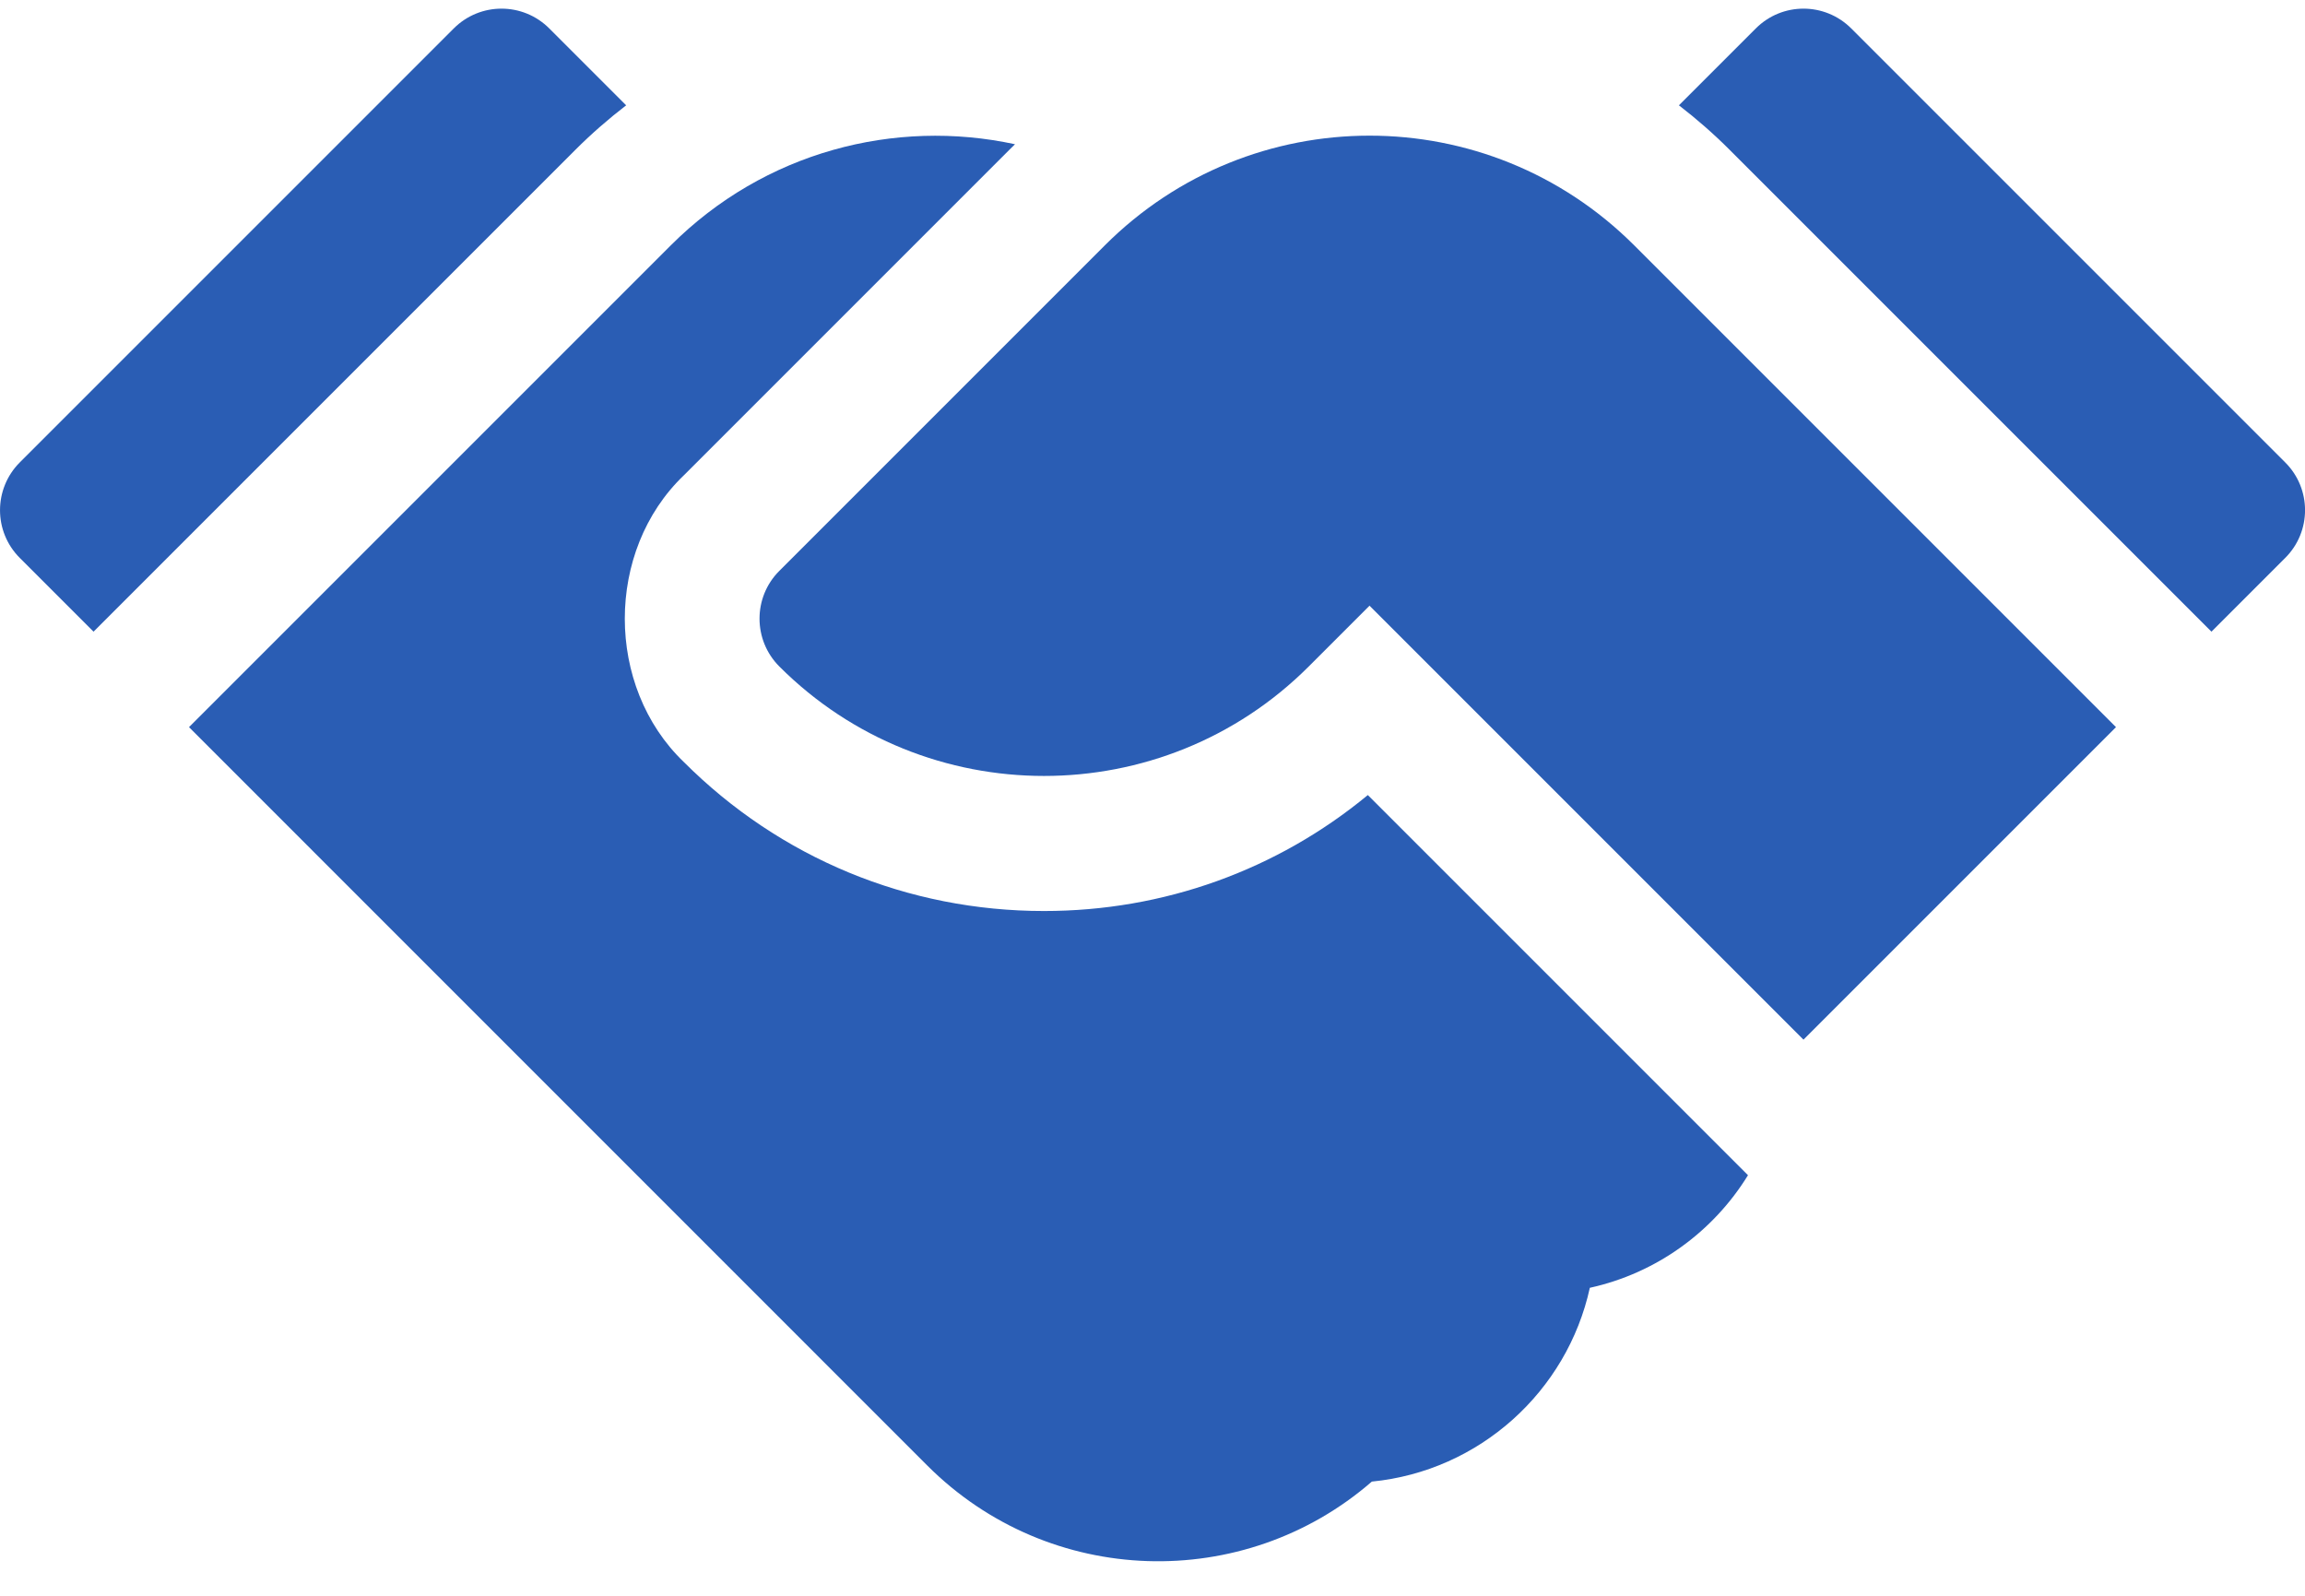 <svg width="26" height="18" viewBox="0 0 26 18" fill="none" xmlns="http://www.w3.org/2000/svg">
<path d="M7.063 1.188L6.196 0.321C5.898 0.023 5.416 0.023 5.118 0.321L0.223 5.216C-0.074 5.514 -0.074 5.996 0.223 6.293L1.055 7.125L6.489 1.691C6.671 1.509 6.863 1.342 7.063 1.188Z" fill="#2A5DB4"/>
<path d="M11.776 10.276C10.24 10.276 8.797 9.679 7.713 8.595C6.826 7.744 6.826 6.213 7.712 5.363L11.384 1.691C11.406 1.669 11.427 1.648 11.449 1.627C10.094 1.334 8.622 1.712 7.566 2.768L2.132 8.202L10.46 16.531C11.838 17.909 14.03 17.966 15.474 16.712C16.688 16.593 17.677 15.695 17.933 14.526C18.685 14.361 19.325 13.893 19.717 13.256L15.429 8.968C14.403 9.815 13.126 10.276 11.776 10.276Z" fill="#2A5DB4"/>
<path d="M25.777 5.216L20.882 0.321C20.584 0.023 20.102 0.023 19.805 0.321L18.938 1.188C19.138 1.342 19.329 1.509 19.511 1.691L24.945 7.125L25.777 6.293C26.075 5.996 26.075 5.513 25.777 5.216Z" fill="#2A5DB4"/>
<path d="M12.462 2.768L8.79 6.44C8.493 6.737 8.493 7.22 8.791 7.518C10.437 9.164 13.116 9.164 14.762 7.518L15.448 6.832L20.343 11.727L23.868 8.202L18.434 2.768C16.782 1.116 14.111 1.119 12.462 2.768Z" fill="#2A5DB4"/>
</svg>
